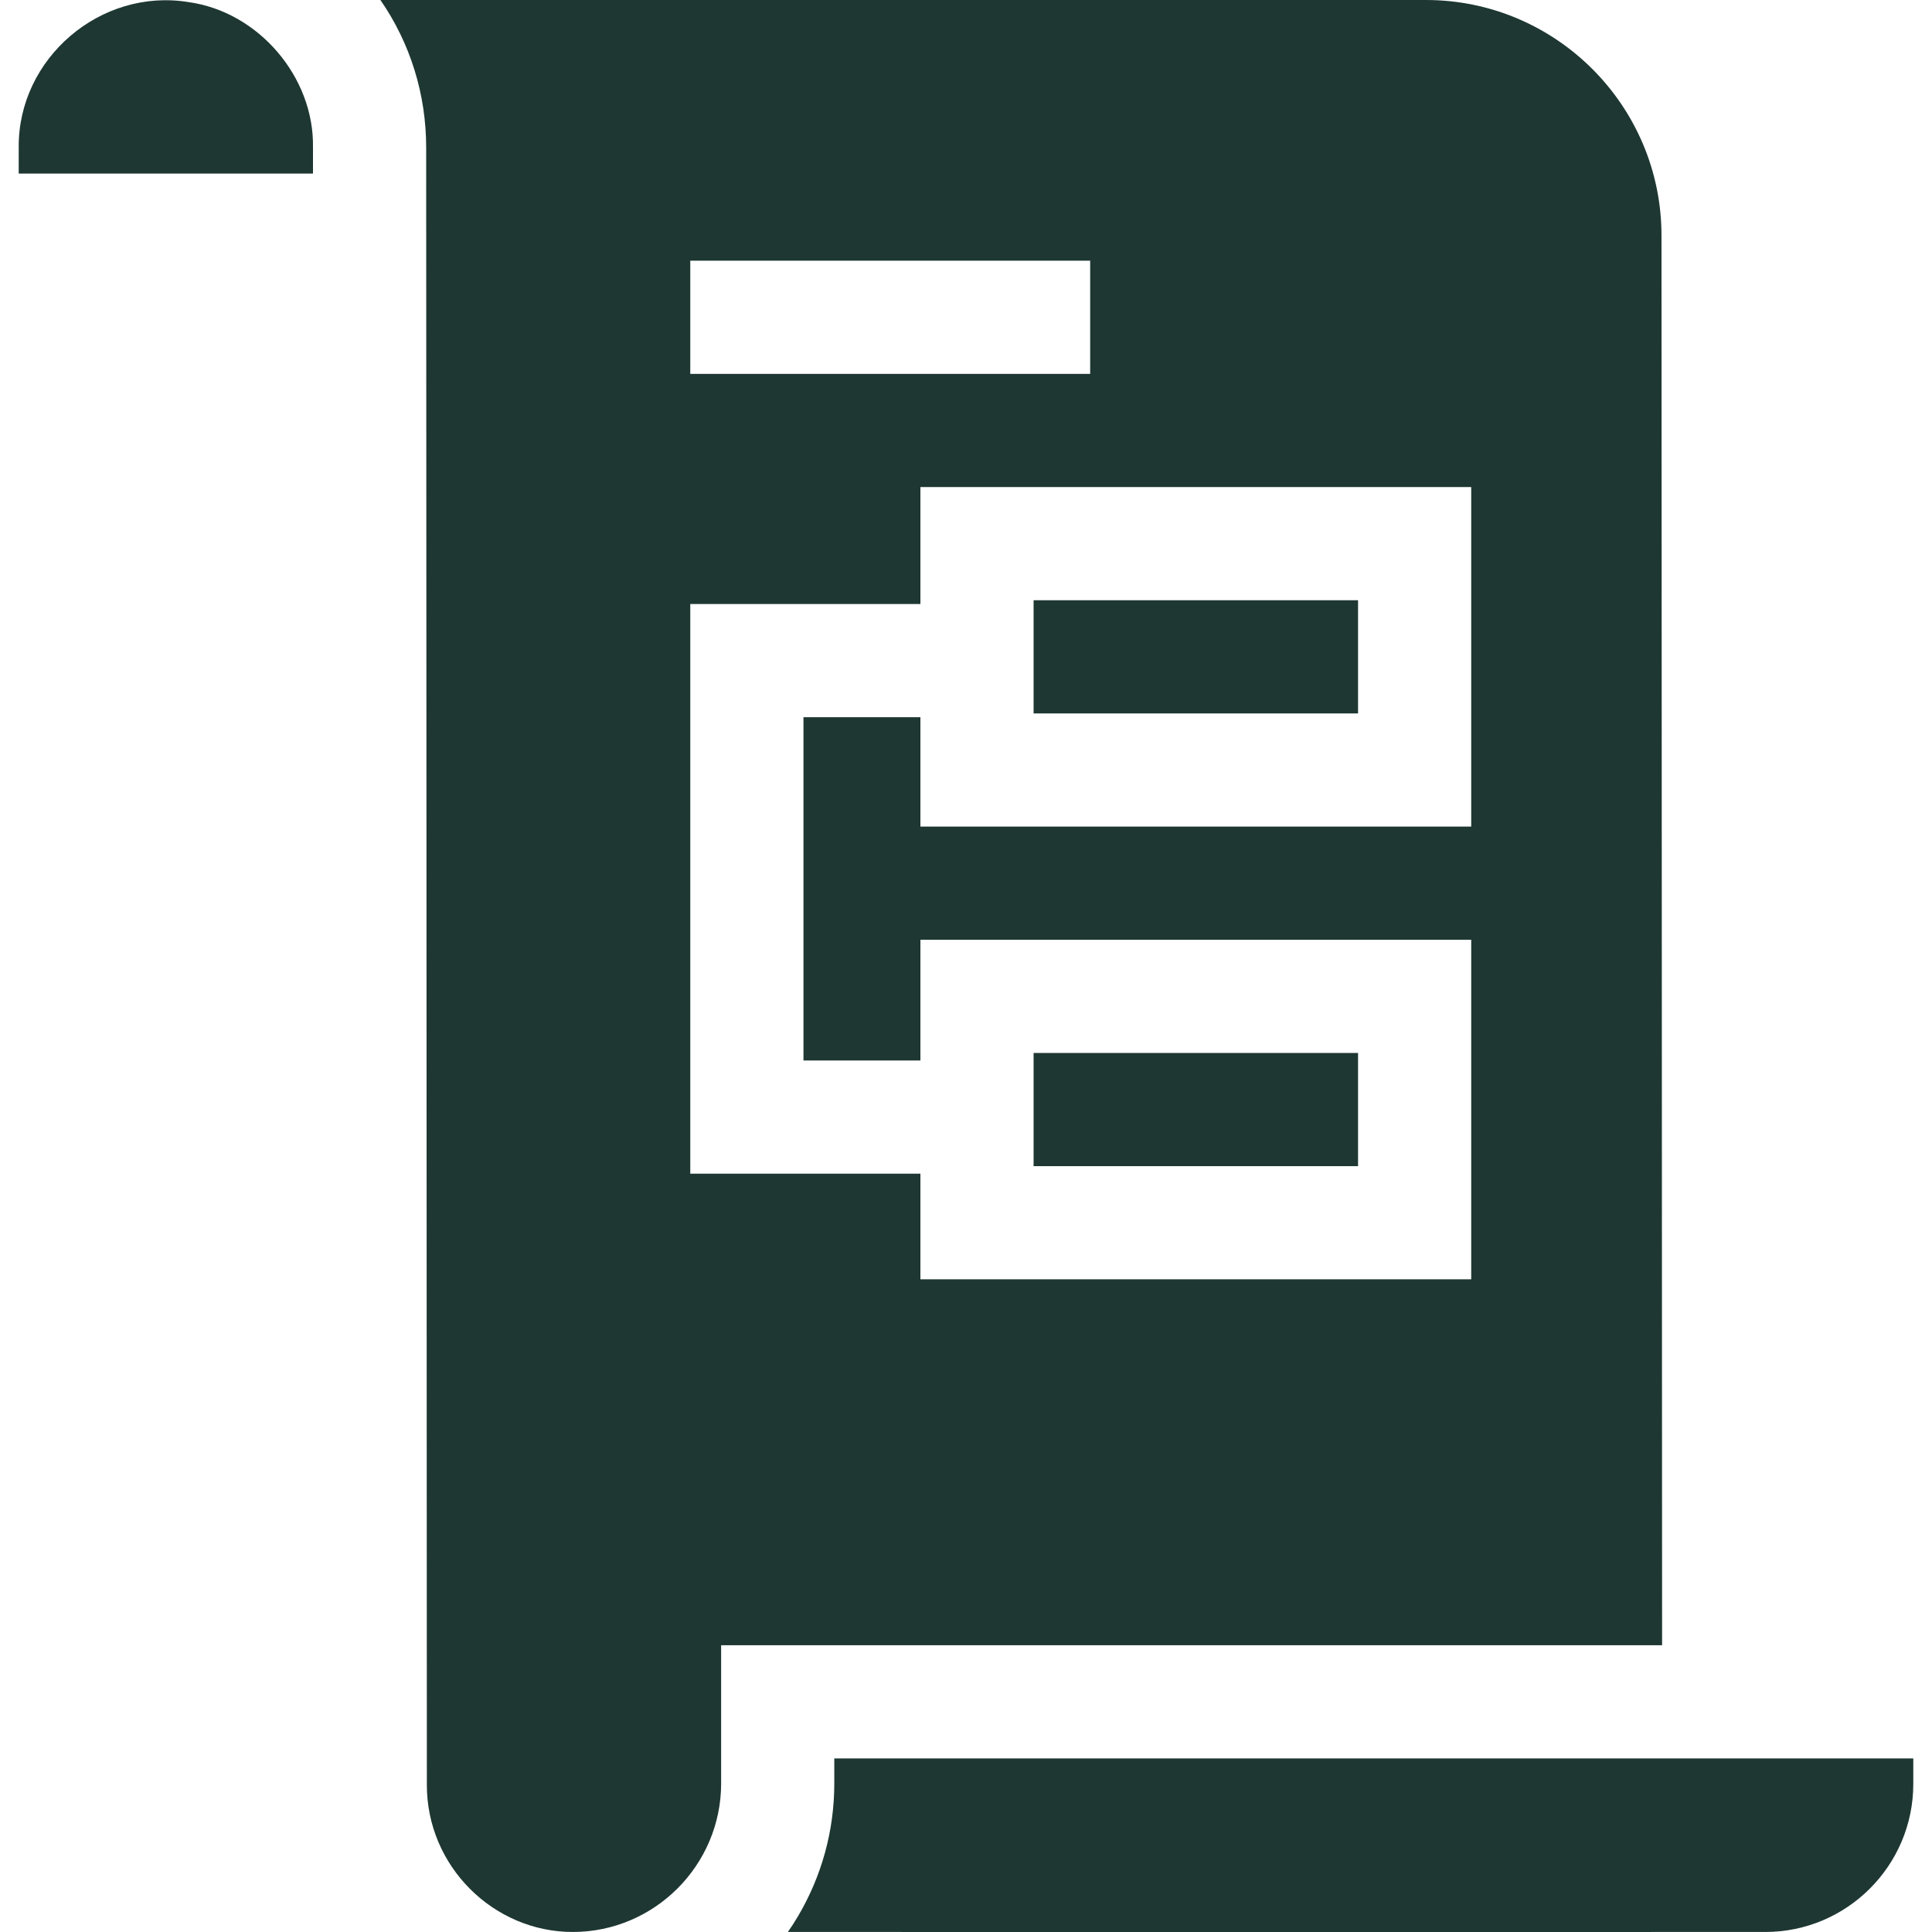 <svg xmlns="http://www.w3.org/2000/svg" width="70" height="70" viewBox="0 0 70 70" fill="none"><g clip-path="url(#clip0_1425_719)"><path d="M37.449 38.151H49.205V42.252H37.449V38.151Z" fill="#1E3732"></path><path d="M60.199 8.535C60.199 3.829 56.37 0 51.665 0H13.783C14.862 1.56 15.441 3.408 15.441 5.345C15.451 22.921 15.458 47.119 15.466 64.663C15.456 67.608 17.877 70.007 20.767 69.999C23.717 69.992 26.128 67.578 26.128 64.619V59.61H60.221L60.199 8.535ZM25.01 9.445H39.499V13.546H25.01V9.445ZM53.305 29.949H33.348V25.985H29.111V38.424H33.348V34.05H53.305V46.352H33.348V42.525H25.01V21.884H33.348V17.647H53.305V29.949Z" fill="#1E3732"></path><path d="M37.449 21.748H49.205V25.849H37.449V21.748Z" fill="#1E3732"></path><path d="M30.228 63.711V64.619C30.228 66.364 29.753 68.002 28.924 69.41V69.411C28.805 69.612 28.68 69.808 28.547 69.999C37.929 70.002 54.422 69.997 63.96 69.999C66.917 69.999 69.322 67.593 69.322 64.637V63.711C69.322 63.711 37.765 63.711 30.228 63.711Z" fill="#1E3732"></path><path d="M6.83 0.076C3.644 -0.445 0.649 2.112 0.678 5.345V6.288H11.34V5.346C11.388 2.783 9.358 0.424 6.83 0.076Z" fill="#1E3732"></path></g><defs><clipPath id="clip0_1425_719"><rect width="70" height="70" fill="white"></rect></clipPath></defs></svg>